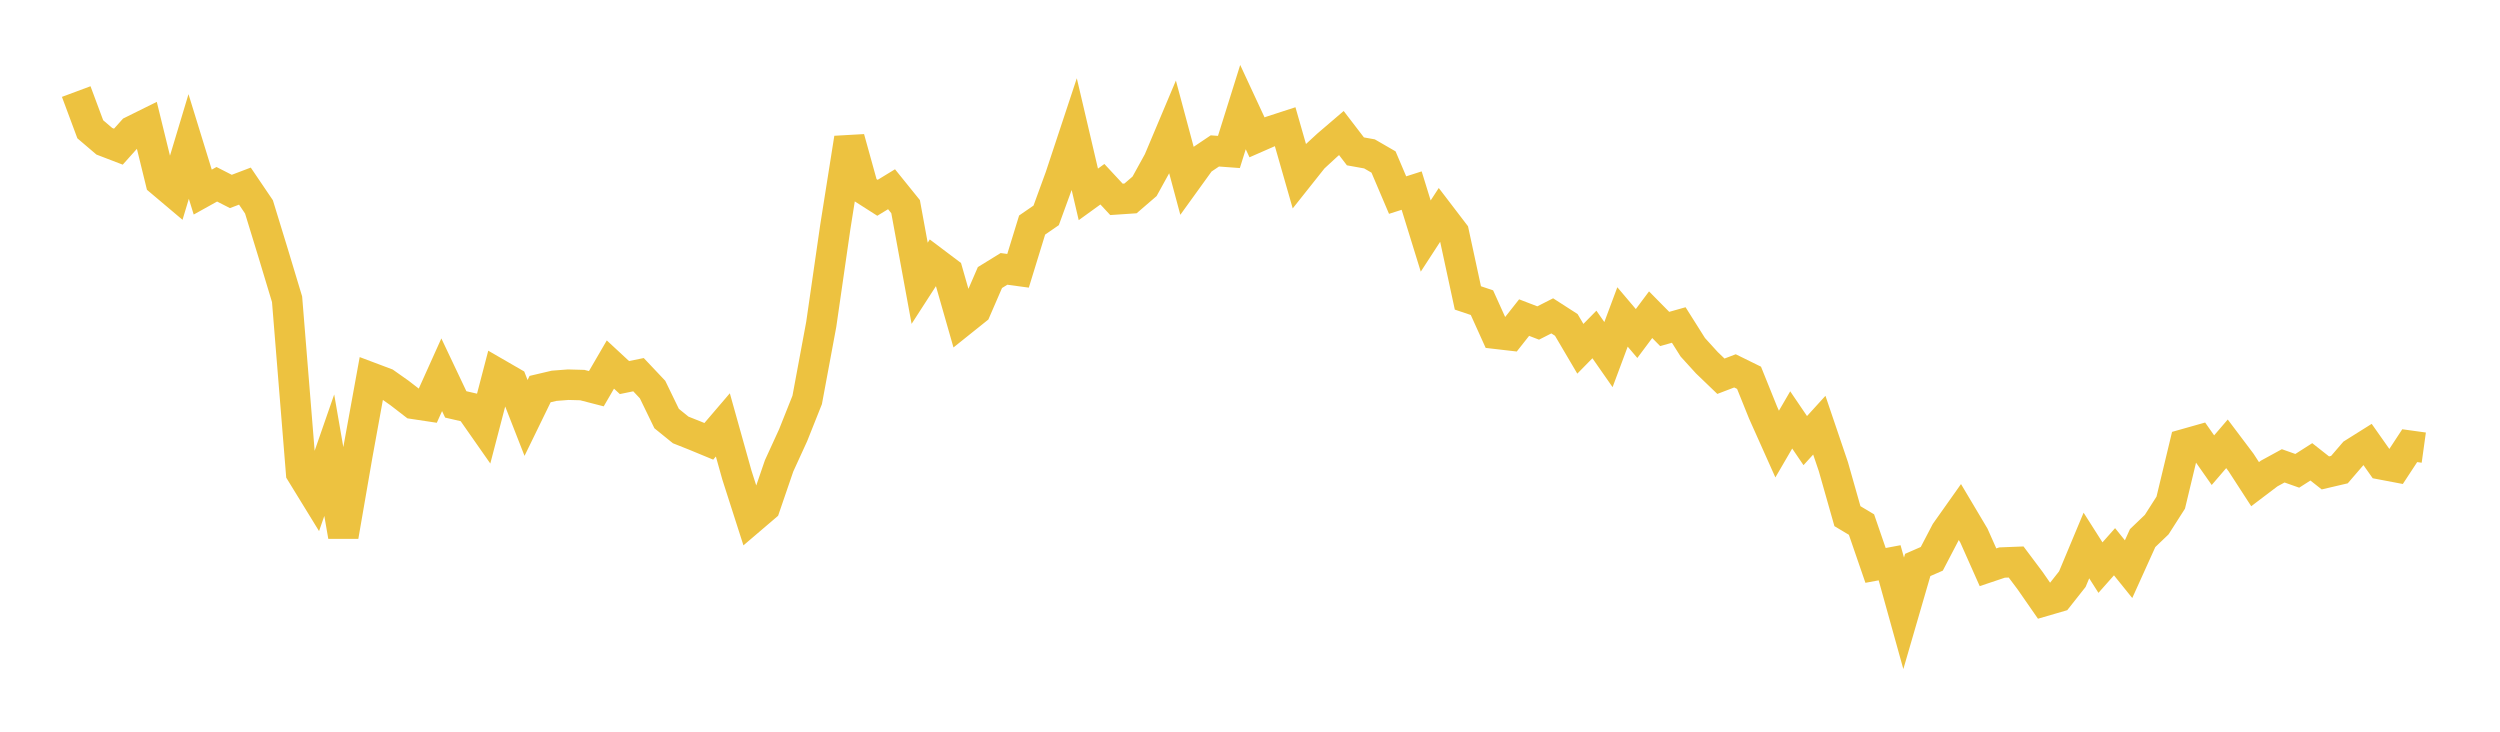 <svg width="164" height="48" xmlns="http://www.w3.org/2000/svg" xmlns:xlink="http://www.w3.org/1999/xlink"><path fill="none" stroke="rgb(237,194,64)" stroke-width="2" d="M5,6.006L5.922,8.481L6.844,9.267L7.766,9.621L8.689,8.589L9.611,8.132L10.533,11.895L11.455,12.673L12.377,9.609L13.299,12.601L14.222,12.088L15.144,12.559L16.066,12.209L16.988,13.571L17.91,16.577L18.832,19.633L19.754,31.015L20.677,32.518L21.599,29.861L22.521,35.179L23.443,29.851L24.365,24.783L25.287,25.13L26.21,25.781L27.132,26.493L28.054,26.632L28.976,24.584L29.898,26.529L30.82,26.742L31.743,28.061L32.665,24.528L33.587,25.061L34.509,27.417L35.431,25.524L36.353,25.307L37.275,25.236L38.198,25.261L39.12,25.499L40.042,23.914L40.964,24.768L41.886,24.579L42.808,25.555L43.731,27.457L44.653,28.204L45.575,28.57L46.497,28.951L47.419,27.873L48.341,31.166L49.263,34.04L50.186,33.252L51.108,30.562L52.03,28.548L52.952,26.234L53.874,21.277L54.796,14.888L55.719,9.063L56.641,12.387L57.563,12.976L58.485,12.414L59.407,13.556L60.329,18.583L61.251,17.154L62.174,17.849L63.096,21.073L64.018,20.335L64.94,18.207L65.862,17.639L66.784,17.764L67.707,14.763L68.629,14.128L69.551,11.6L70.473,8.815L71.395,12.752L72.317,12.085L73.24,13.078L74.162,13.016L75.084,12.222L76.006,10.548L76.928,8.36L77.85,11.799L78.772,10.521L79.695,9.901L80.617,9.969L81.539,7.026L82.461,9.01L83.383,8.606L84.305,8.306L85.228,11.528L86.15,10.367L87.072,9.517L87.994,8.728L88.916,9.93L89.838,10.095L90.76,10.628L91.683,12.798L92.605,12.503L93.527,15.485L94.449,14.066L95.371,15.273L96.293,19.544L97.216,19.855L98.138,21.895L99.06,22.002L99.982,20.834L100.904,21.189L101.826,20.72L102.749,21.314L103.671,22.88L104.593,21.941L105.515,23.262L106.437,20.791L107.359,21.879L108.281,20.645L109.204,21.58L110.126,21.32L111.048,22.782L111.97,23.795L112.892,24.681L113.814,24.329L114.737,24.783L115.659,27.07L116.581,29.131L117.503,27.546L118.425,28.904L119.347,27.892L120.269,30.61L121.192,33.861L122.114,34.411L123.036,37.091L123.958,36.918L124.88,40.234L125.802,37.061L126.725,36.658L127.647,34.892L128.569,33.589L129.491,35.14L130.413,37.213L131.335,36.903L132.257,36.867L133.18,38.098L134.102,39.427L135.024,39.158L135.946,37.991L136.868,35.785L137.79,37.235L138.713,36.194L139.635,37.338L140.557,35.299L141.479,34.416L142.401,32.973L143.323,29.134L144.246,28.873L145.168,30.188L146.09,29.114L147.012,30.338L147.934,31.761L148.856,31.063L149.778,30.559L150.701,30.886L151.623,30.297L152.545,31.023L153.467,30.807L154.389,29.735L155.311,29.156L156.234,30.467L157.156,30.642L158.078,29.236L159,29.364"></path></svg>